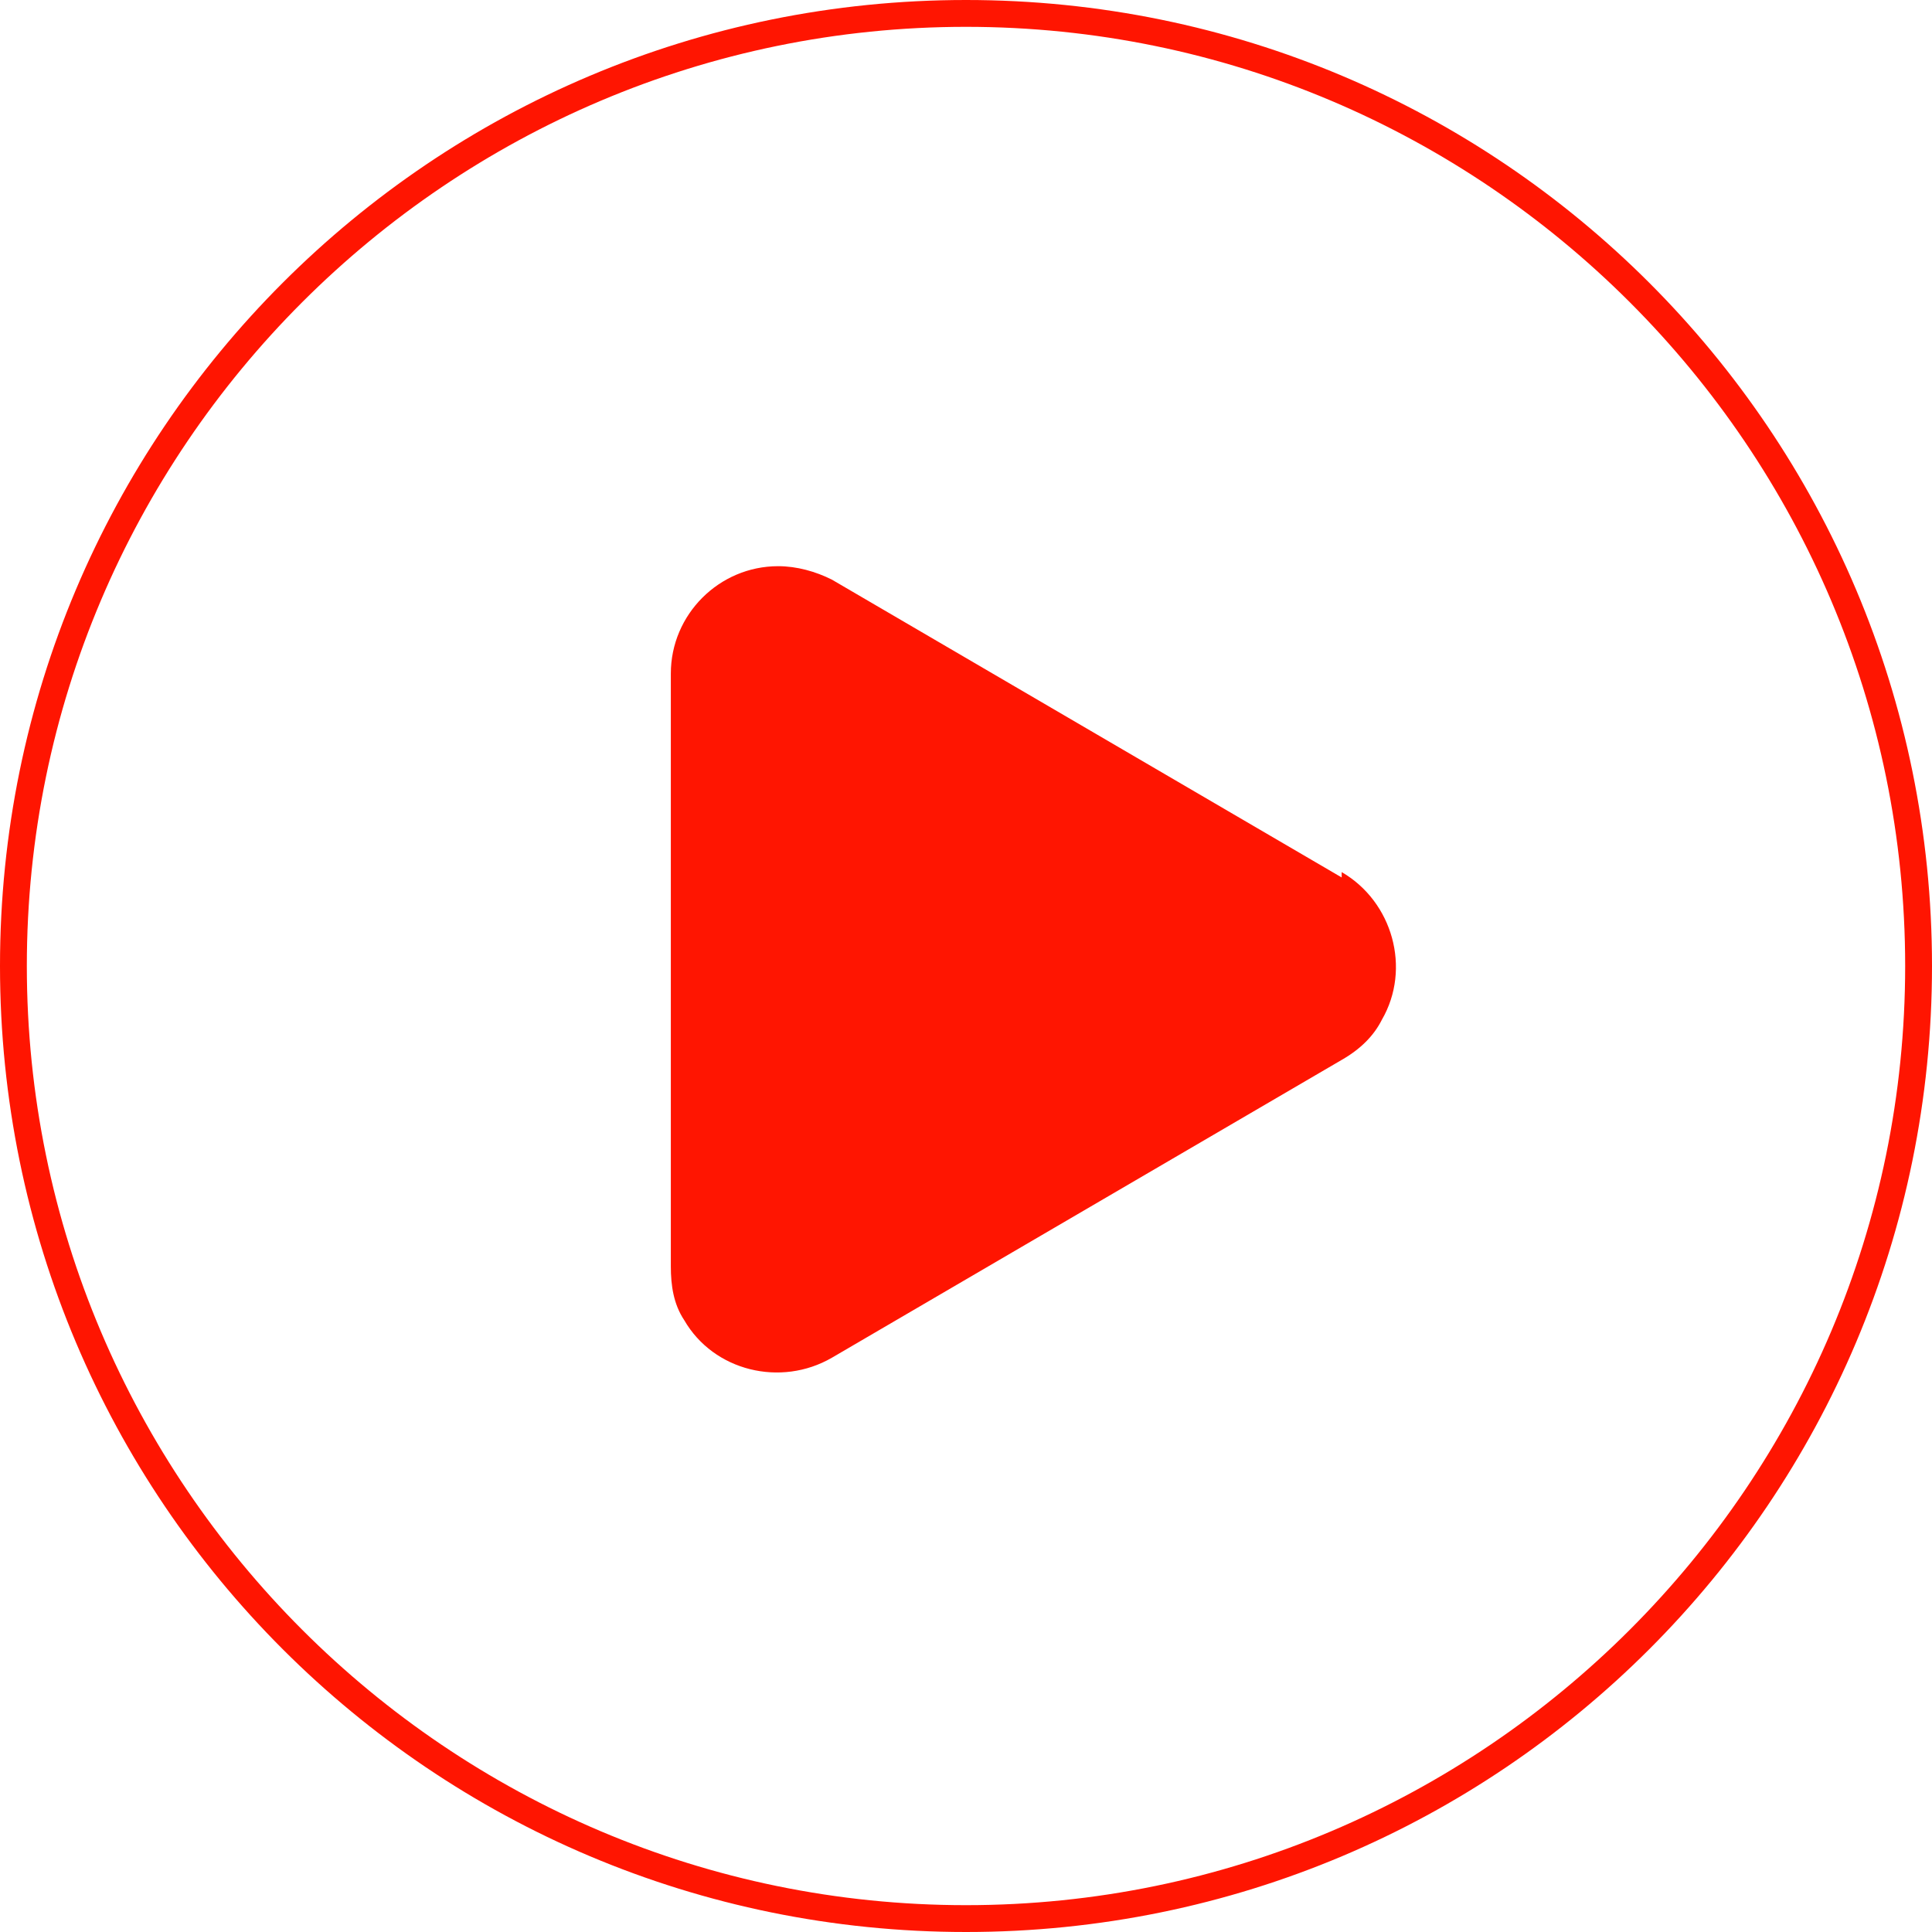 <svg xmlns="http://www.w3.org/2000/svg" id="Layer_1" viewBox="0 0 72 72"><defs><style>      .st0 {        fill: none;      }      .st1 {        fill: #ff1501;      }    </style></defs><g id="Group_99"><path id="Polygon_8" class="st1" d="M50,32.5c1.9,1.1,2.6,3.6,1.5,5.5-.3.6-.8,1.1-1.5,1.5l-19,11.1c-1.9,1.1-4.4.5-5.5-1.4-.4-.6-.5-1.3-.5-2v-22.1c0-2.2,1.8-4,4-4,.7,0,1.4.2,2,.5l19,11.1Z"></path><g id="Ellipse_40"><circle class="st0" cx="36" cy="36" r="36"></circle><path class="st1" d="M36,72C16.1,72,0,55.9,0,36S16.1,0,36,0s36,16.1,36,36-16.1,36-36,36ZM36,1C16.7,1,1,16.7,1,36s15.7,35,35,35,35-15.7,35-35S55.3,1,36,1Z"></path></g></g></svg>